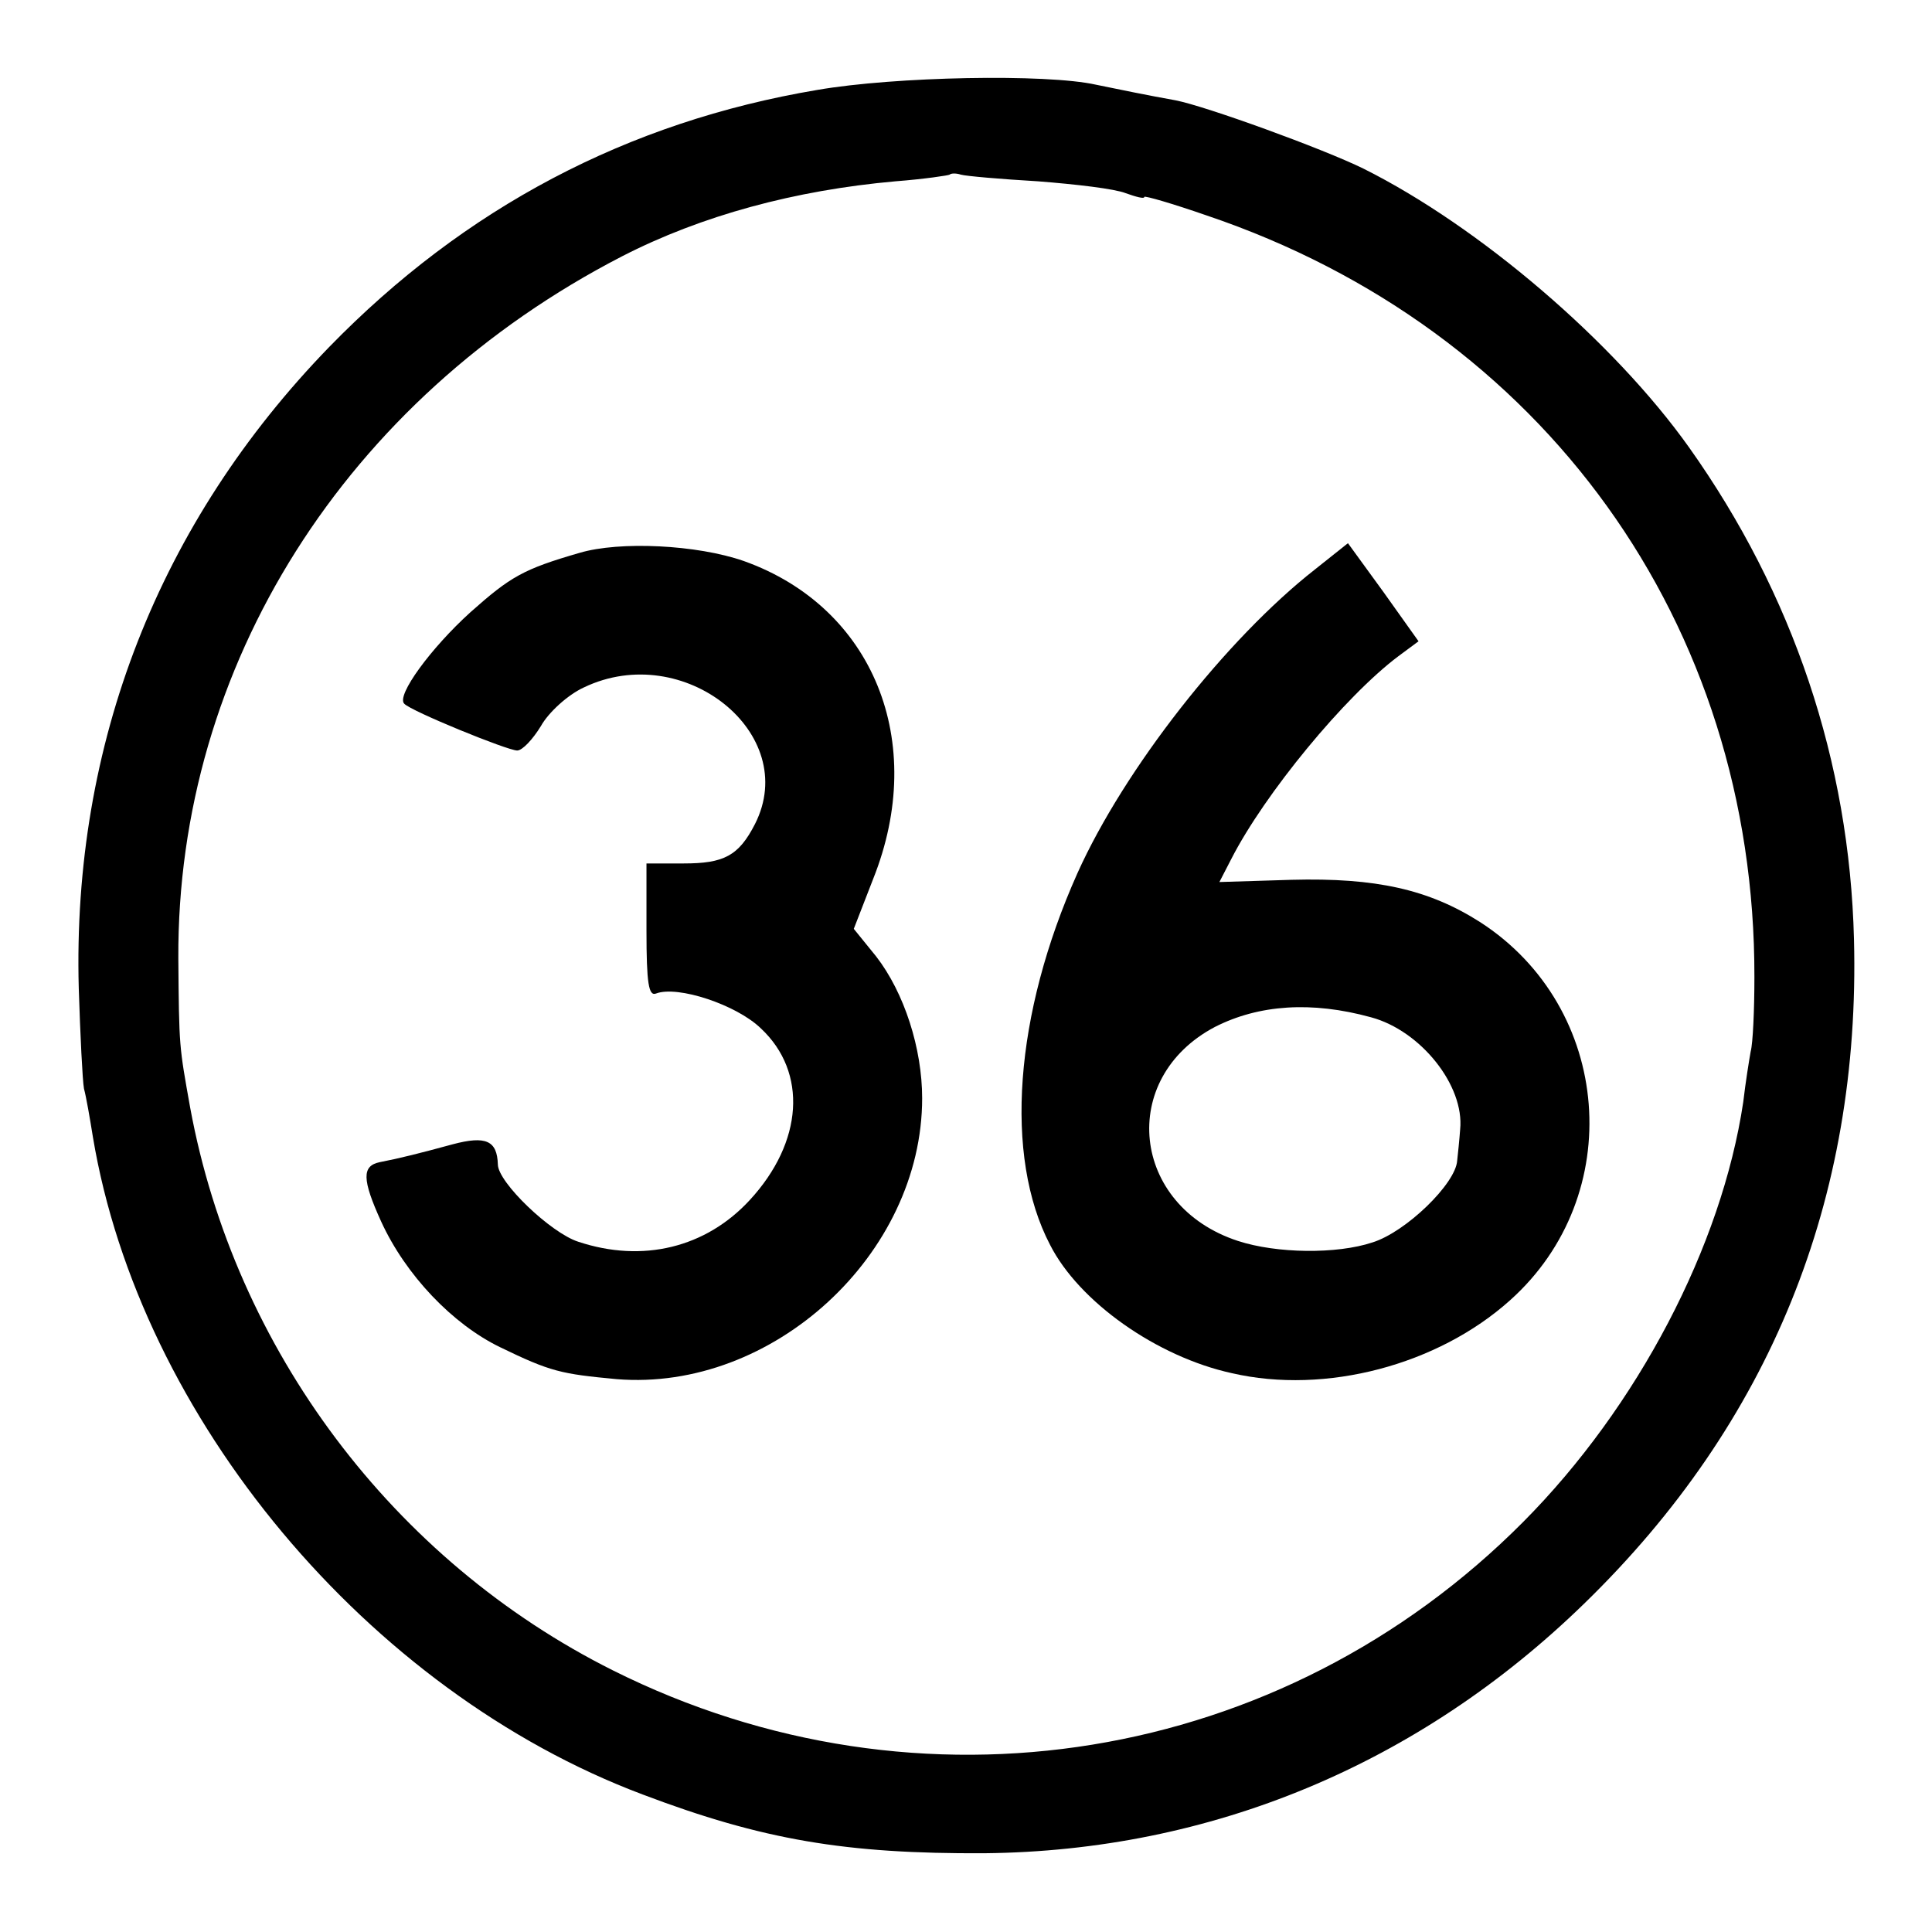 <?xml version="1.0" standalone="no"?>
<!DOCTYPE svg PUBLIC "-//W3C//DTD SVG 20010904//EN"
 "http://www.w3.org/TR/2001/REC-SVG-20010904/DTD/svg10.dtd">
<svg version="1.0" xmlns="http://www.w3.org/2000/svg"
 width="260pt" height="260pt" viewBox="0 0 260 260"
 preserveAspectRatio="xMidYMid meet">
<g transform="translate(0,260) scale(0.1,-0.1)"
fill="#000000" stroke="none">
<path d="M1100 2479 c-256 -43 -475 -159 -657 -346 -229 -236 -346 -534 -337
-863 2 -63 5 -124 7 -135 3 -11 8 -40 12 -65 63 -378 370 -746 740 -885 161
-61 273 -80 460 -79 304 3 584 119 807 336 250 243 372 544 363 894 -6 239
-82 465 -222 662 -101 142 -282 297 -438 375 -55 27 -212 84 -253 92 -39 7
-73 14 -107 21 -67 15 -271 11 -375 -7z m297 -123 c51 -4 103 -10 118 -16 14
-5 25 -8 25 -5 0 2 38 -9 84 -25 453 -153 738 -549 737 -1025 0 -44 -2 -89 -5
-100 -2 -11 -7 -42 -10 -68 -29 -194 -142 -410 -296 -565 -325 -327 -813 -406
-1225 -200 -296 148 -509 432 -569 757 -15 84 -15 81 -16 201 -2 394 225 753
597 945 107 55 233 89 368 101 39 3 72 8 73 9 2 2 9 2 15 0 7 -2 53 -6 104 -9z"/>
<path d="M780 1856 c-76 -22 -93 -32 -147 -80 -53 -48 -100 -112 -89 -123 9
-10 139 -63 152 -63 7 0 21 15 32 33 10 18 36 42 58 52 134 64 292 -62 230
-184 -22 -43 -42 -53 -96 -53 l-50 0 0 -90 c0 -72 3 -89 13 -85 29 11 108 -15
141 -47 63 -59 57 -153 -15 -231 -59 -64 -144 -85 -231 -56 -37 12 -108 80
-108 104 -1 32 -16 39 -61 27 -44 -12 -72 -19 -98 -24 -24 -5 -24 -23 2 -80
33 -72 96 -138 160 -169 68 -33 82 -36 157 -43 210 -17 411 168 411 378 0 67
-24 142 -62 191 l-30 37 26 67 c74 185 0 366 -174 428 -63 22 -167 27 -221 11z"/>
<path d="M1770 1834 c-120 -94 -257 -269 -320 -409 -85 -190 -99 -381 -37
-500 39 -77 144 -151 245 -173 126 -29 277 11 374 98 158 141 138 394 -40 509
-69 44 -140 60 -254 57 l-97 -3 16 31 c45 88 153 219 225 273 l27 20 -47 66
-48 66 -44 -35z m75 -603 c67 -18 126 -92 120 -151 -1 -14 -3 -33 -4 -42 -2
-31 -69 -96 -114 -110 -48 -16 -129 -15 -181 2 -144 47 -162 219 -31 288 59
30 130 35 210 13z"/>
</g>
</svg>
